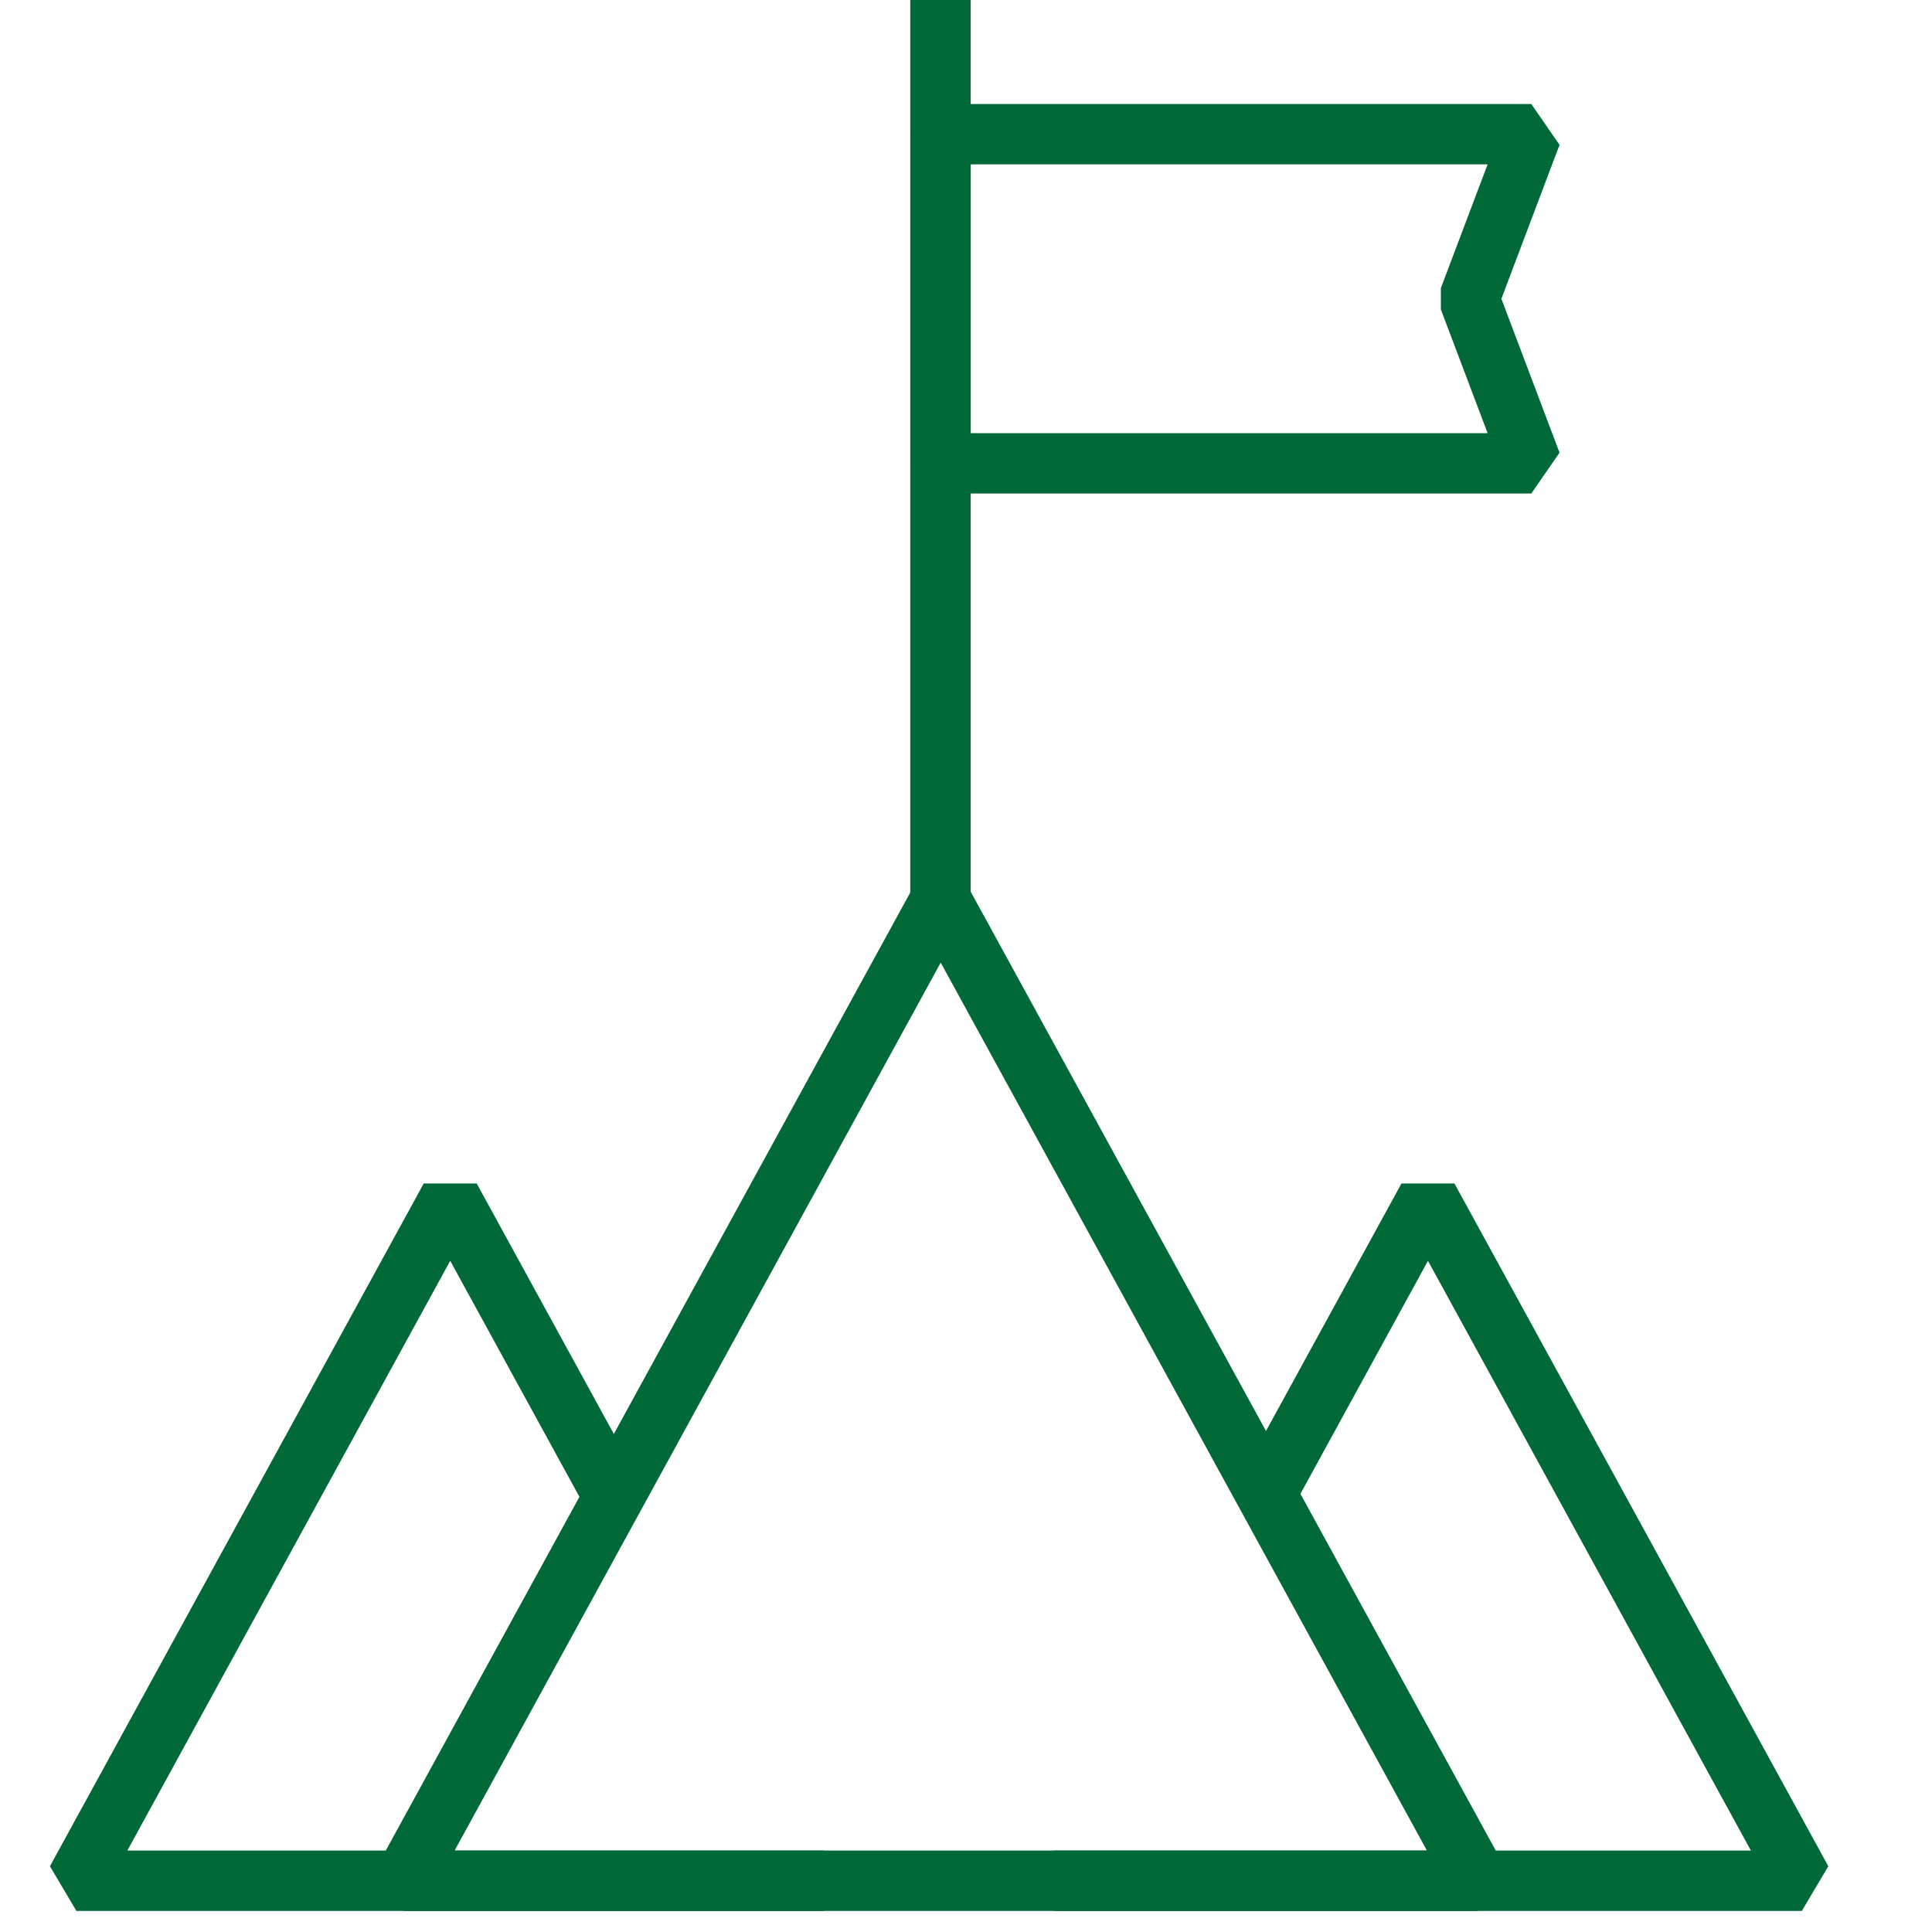 <svg width="64" height="64" viewBox="0 0 64 64" fill="none" xmlns="http://www.w3.org/2000/svg">
<path d="M48.956 62.302L31.162 29.806L13.372 62.302H48.956Z" stroke="#006937" stroke-width="2" stroke-linejoin="bevel"/>
<path d="M27.299 62.302H2.531L14.914 39.684L20.084 49.127" stroke="#006937" stroke-width="2" stroke-linejoin="bevel"/>
<path d="M34.921 62.302H59.688L47.303 39.684L41.949 49.465" stroke="#006937" stroke-width="2" stroke-linejoin="bevel"/>
<path d="M31.155 30.093V0" stroke="#006937" stroke-width="2" stroke-linejoin="bevel"/>
<path d="M50.726 4.445H31.155V15.349H50.726L48.666 9.897L50.726 4.445Z" stroke="#006937" stroke-width="2" stroke-linejoin="bevel"/>
</svg>
